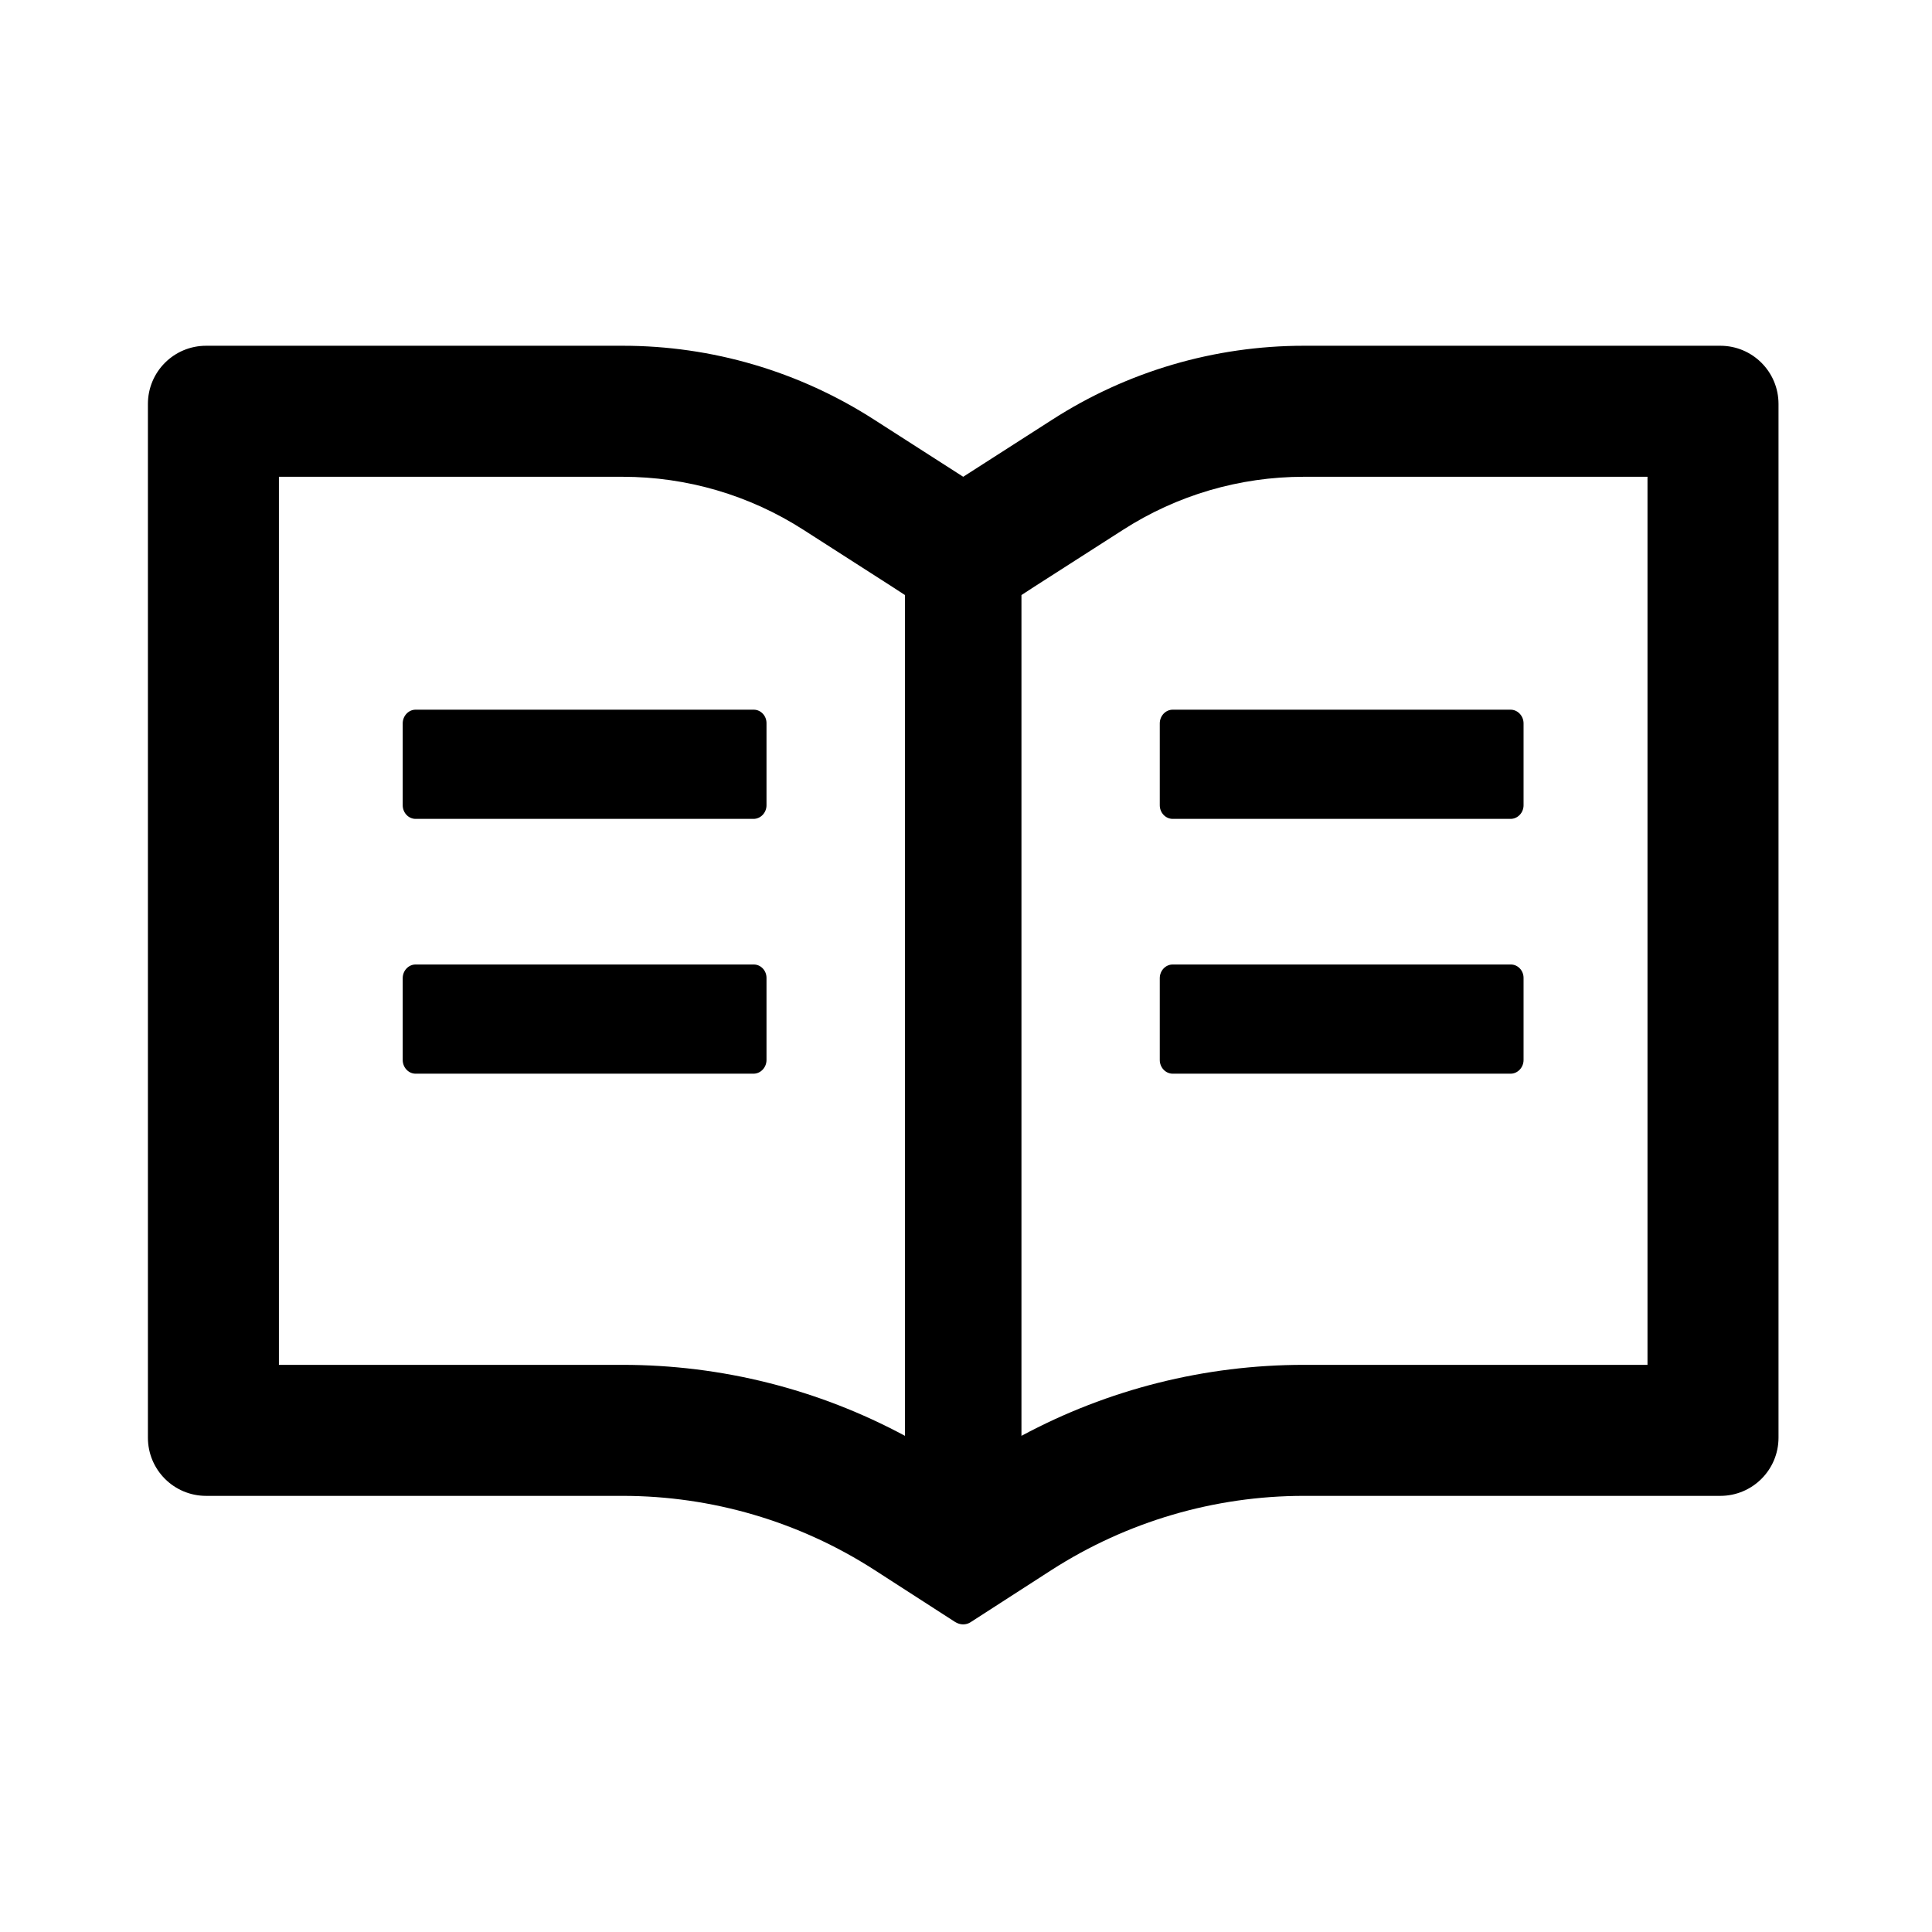 <svg width="27" height="27" viewBox="0 0 27 27" fill="none" xmlns="http://www.w3.org/2000/svg">
<g clip-path="url(#clip0_891_47)">
<path d="M24.041 4.832H18.222C16.973 4.832 15.753 5.19 14.702 5.867L13.461 6.663L12.22 5.867C11.171 5.191 9.949 4.831 8.7 4.832H2.881C2.431 4.832 2.067 5.195 2.067 5.646V20.091C2.067 20.542 2.431 20.905 2.881 20.905H8.7C9.949 20.905 11.17 21.264 12.22 21.94L13.349 22.668C13.382 22.688 13.421 22.701 13.459 22.701C13.497 22.701 13.535 22.691 13.568 22.668L14.697 21.94C15.75 21.264 16.973 20.905 18.222 20.905H24.041C24.491 20.905 24.855 20.542 24.855 20.091V5.646C24.855 5.195 24.491 4.832 24.041 4.832ZM8.7 19.074H3.898V6.663H8.7C9.6 6.663 10.475 6.92 11.231 7.406L12.472 8.202L12.647 8.316V20.066C11.437 19.415 10.084 19.074 8.7 19.074ZM23.024 19.074H18.222C16.839 19.074 15.486 19.415 14.275 20.066V8.316L14.45 8.202L15.692 7.406C16.447 6.92 17.322 6.663 18.222 6.663H23.024V19.074ZM10.534 9.918H5.808C5.709 9.918 5.628 10.005 5.628 10.109V11.254C5.628 11.358 5.709 11.444 5.808 11.444H10.531C10.63 11.444 10.712 11.358 10.712 11.254V10.109C10.714 10.005 10.633 9.918 10.534 9.918ZM16.208 10.109V11.254C16.208 11.358 16.289 11.444 16.389 11.444H21.111C21.21 11.444 21.292 11.358 21.292 11.254V10.109C21.292 10.005 21.21 9.918 21.111 9.918H16.389C16.289 9.918 16.208 10.005 16.208 10.109ZM10.534 13.479H5.808C5.709 13.479 5.628 13.565 5.628 13.67V14.814C5.628 14.918 5.709 15.005 5.808 15.005H10.531C10.63 15.005 10.712 14.918 10.712 14.814V13.67C10.714 13.565 10.633 13.479 10.534 13.479ZM21.114 13.479H16.389C16.289 13.479 16.208 13.565 16.208 13.67V14.814C16.208 14.918 16.289 15.005 16.389 15.005H21.111C21.21 15.005 21.292 14.918 21.292 14.814V13.67C21.294 13.565 21.213 13.479 21.114 13.479Z" fill="black"/>
</g>
<defs>
<clipPath id="clip0_891_47">
<rect width="26.043" height="26.043" fill="white" transform="translate(0.44 0.737)"/>
</clipPath>
</defs>
</svg>
